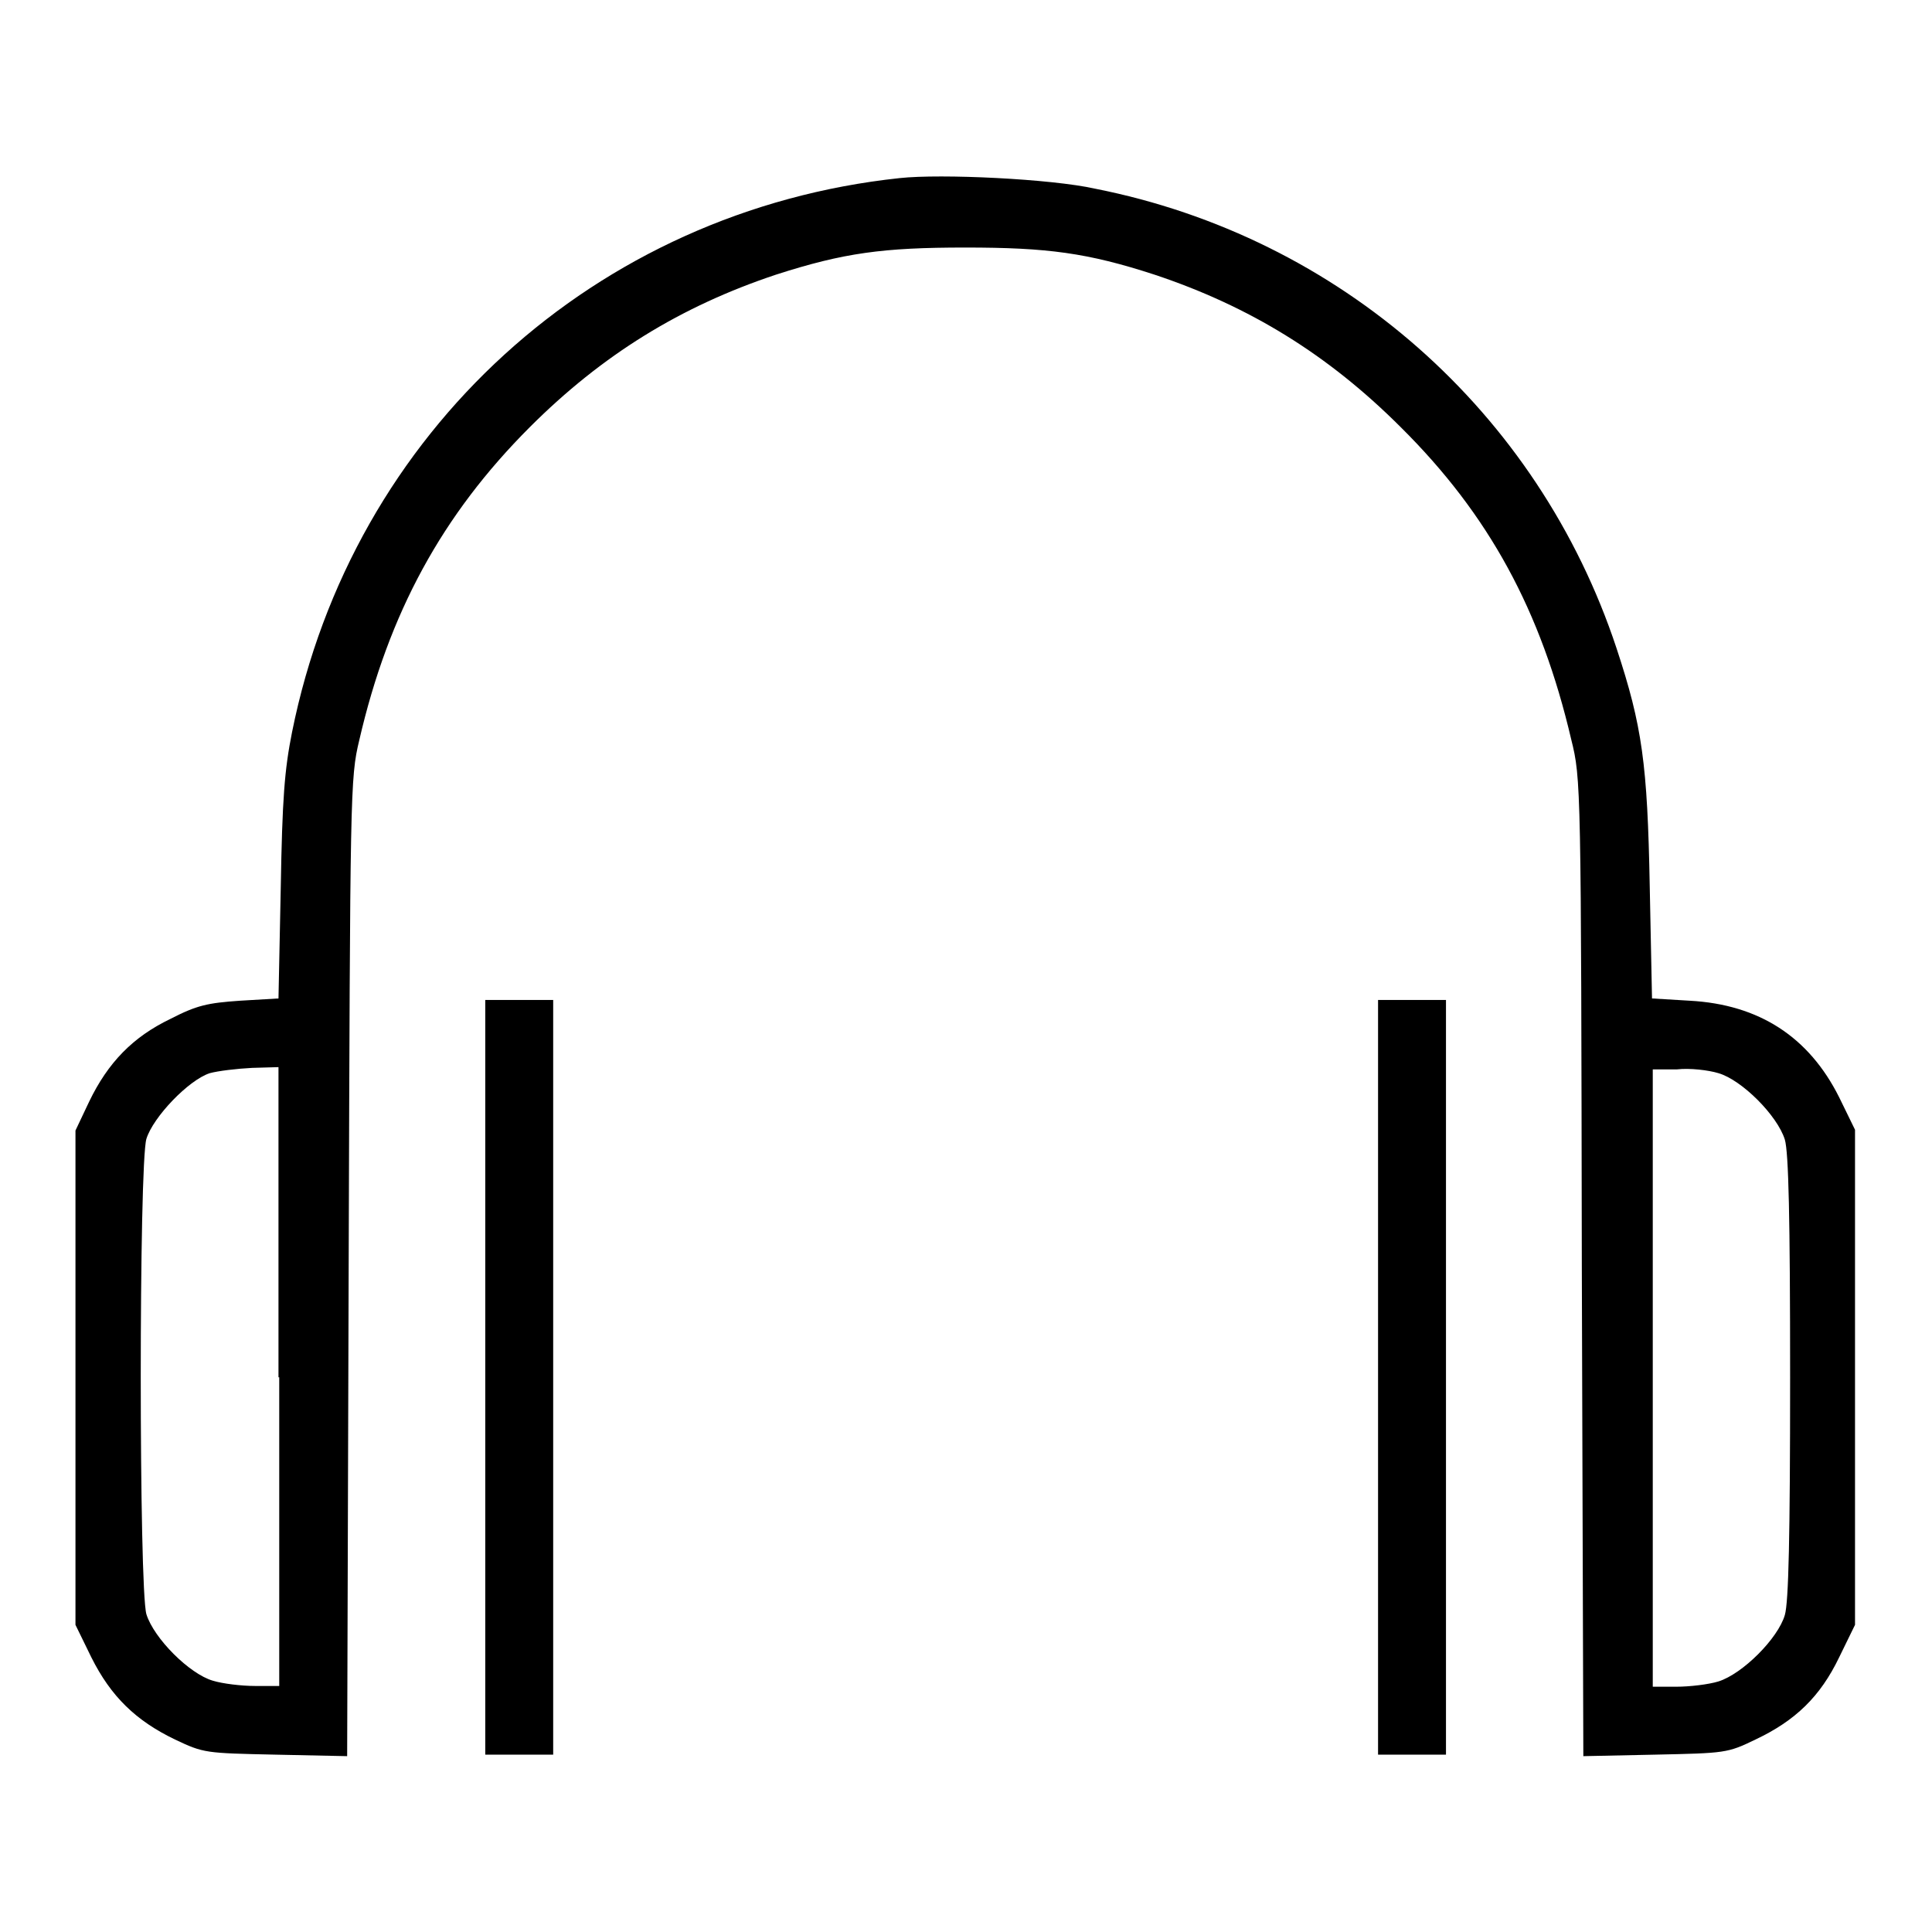 <?xml version="1.0" encoding="utf-8"?>
<!-- Svg Vector Icons : http://www.onlinewebfonts.com/icon -->
<!DOCTYPE svg PUBLIC "-//W3C//DTD SVG 1.1//EN" "http://www.w3.org/Graphics/SVG/1.1/DTD/svg11.dtd">
<svg version="1.1" xmlns="http://www.w3.org/2000/svg" xmlns:xlink="http://www.w3.org/1999/xlink" x="0px" y="0px" viewBox="0 0 256 256" enable-background="new 0 0 256 256" xml:space="preserve">
<g><g><g><path fill="#000000" d="M119.2,23.6C78.9,27.9,46.7,57.2,38.7,97c-1,5-1.3,8.8-1.5,20.7l-0.3,14.6l-5.1,0.3c-4.3,0.3-5.7,0.6-9.2,2.4c-5,2.4-8.3,5.8-10.8,11l-1.8,3.8v32.8v32.7l2.1,4.3c2.6,5.2,5.9,8.4,11.1,10.9c3.8,1.8,4,1.8,13.3,2l9.5,0.2l0.2-64.7c0.2-63.3,0.2-64.9,1.4-69.9c3.9-16.9,11-29.9,22.6-41.5c9.6-9.6,20-16,32.6-20.2c9-2.9,14.2-3.6,25.1-3.6s16.2,0.7,25.1,3.6c12.6,4.2,23,10.6,32.6,20.2c11.7,11.6,18.6,24.3,22.6,41.4c1.3,5.2,1.3,6,1.4,70l0.2,64.7l9.5-0.2c9.3-0.2,9.6-0.2,13.3-2c5.3-2.5,8.6-5.7,11.1-10.9l2.1-4.3v-32.8v-32.8l-2.1-4.3c-4-8-10.6-12.3-19.8-12.8l-5-0.3l-0.3-14.8c-0.3-16.3-1-21.3-4.4-31.6c-10.4-31.4-36.7-54.5-69.1-60.9C139.3,23.7,124.7,23,119.2,23.6z M37,182.5v40.9h-3.2c-1.8,0-4.3-0.3-5.6-0.7c-3.1-0.9-7.8-5.6-8.8-8.8c-1-3.4-1-59.7,0-63c0.9-2.9,5.6-7.8,8.4-8.7c1.1-0.3,3.6-0.6,5.6-0.7l3.5-0.1V182.5L37,182.5z M227.7,142.2c3.1,0.9,7.8,5.6,8.8,8.8c0.5,1.7,0.7,10.3,0.7,31.5s-0.2,29.8-0.7,31.5c-0.9,3.1-5.6,7.8-8.8,8.8c-1.3,0.4-3.8,0.7-5.6,0.7H219v-40.9v-40.9h3.2C223.9,141.5,226.4,141.8,227.7,142.2z"/><path fill="#000000" d="M64.3,182.5v50h4.5h4.5v-50v-50h-4.5h-4.5V182.5L64.3,182.5z"/><path fill="#000000" d="M182.6,182.5v50h4.5h4.5v-50v-50h-4.5h-4.5V182.5z"/></g></g></g>
</svg>